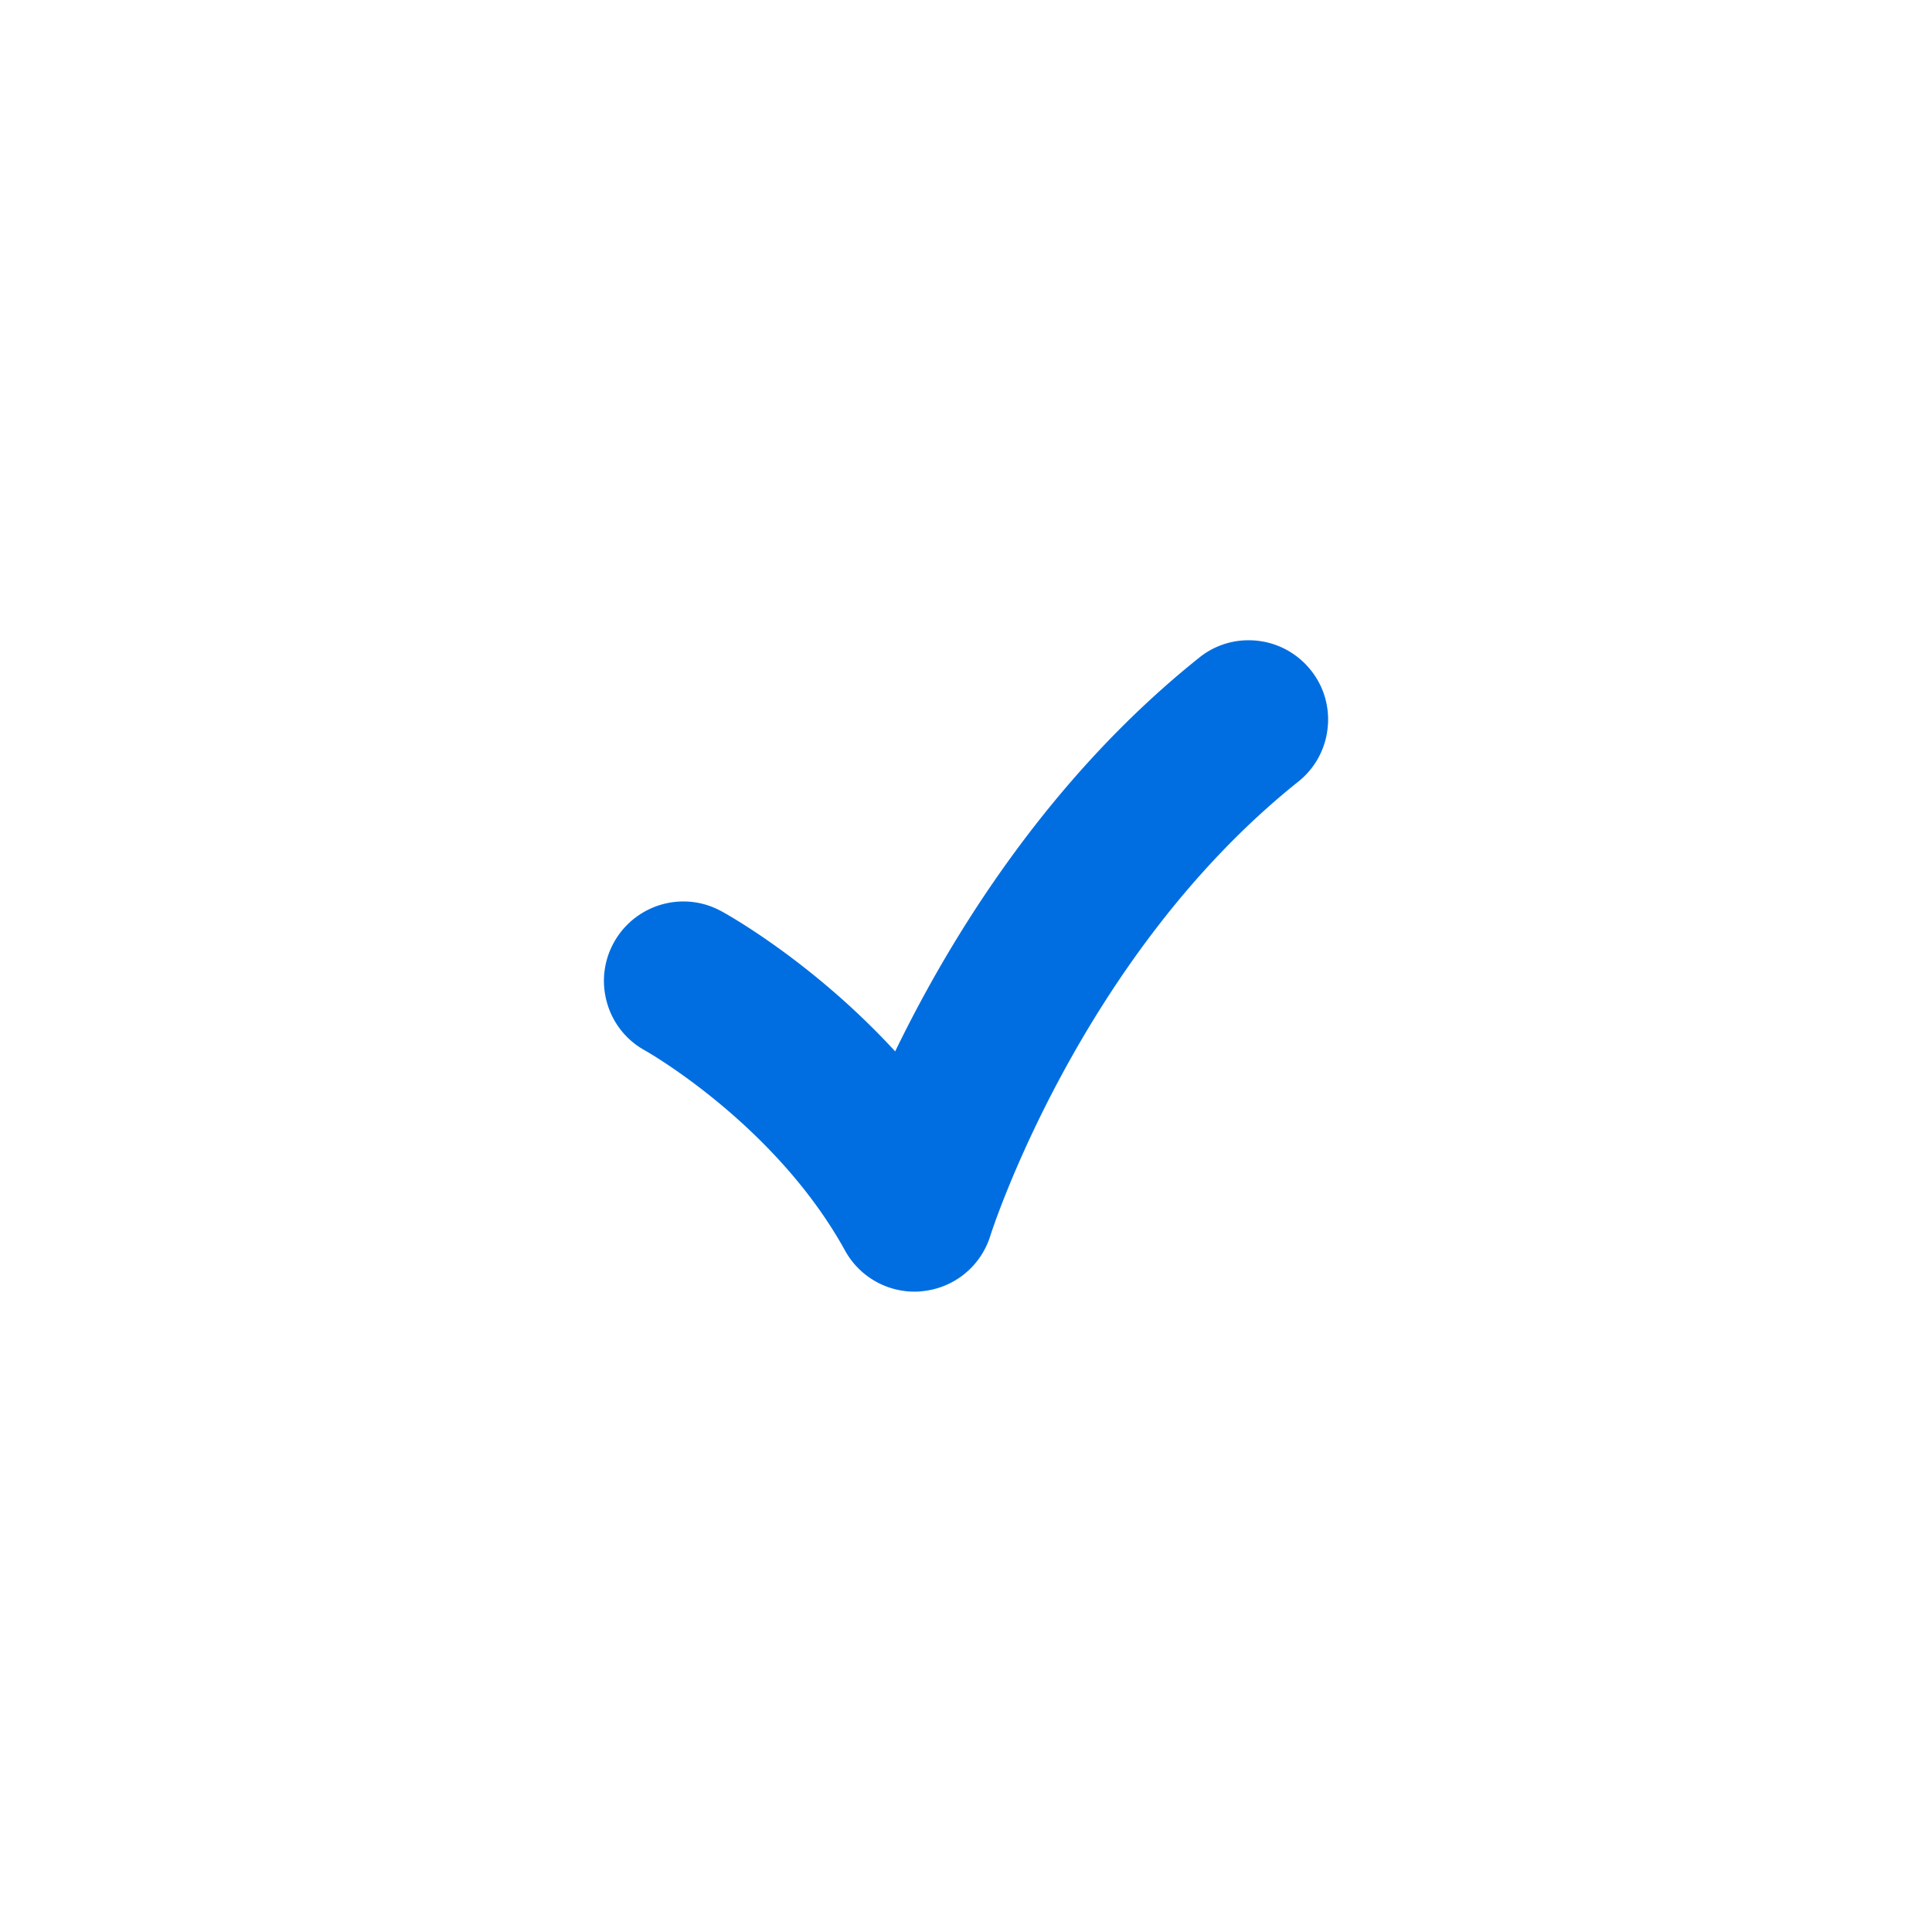 <?xml version="1.0" standalone="no"?><!DOCTYPE svg PUBLIC "-//W3C//DTD SVG 1.1//EN" "http://www.w3.org/Graphics/SVG/1.1/DTD/svg11.dtd"><svg t="1698991704618" class="icon" viewBox="0 0 1024 1024" version="1.1" xmlns="http://www.w3.org/2000/svg" p-id="2170" xmlns:xlink="http://www.w3.org/1999/xlink" width="200" height="200"><path d="M484.71 684.595a42.035 42.035 0 0 1-36.813-21.76c-36.966-67.021-105.216-105.574-105.882-105.984a41.672 41.672 0 0 1-20.173-24.986c-3.174-10.752-1.997-22.17 3.379-32.051a42.107 42.107 0 0 1 37.018-22.016c7.066 0 13.773 1.741 20.019 5.12 1.946 1.024 47.718 26.163 91.546 73.626l0.666 0.717 0.41-0.87c28.826-59.238 80.128-143.411 160.717-207.821a41.441 41.441 0 0 1 26.214-9.216c12.902 0 24.883 5.786 32.922 15.821a41.595 41.595 0 0 1 8.909 30.925 41.677 41.677 0 0 1-15.565 28.211c-115.814 92.518-162.714 239.155-163.174 240.64a41.994 41.994 0 0 1-35.891 29.389c-1.382 0.205-2.867 0.256-4.301 0.256z" fill="#006EE1" p-id="2171"></path></svg>